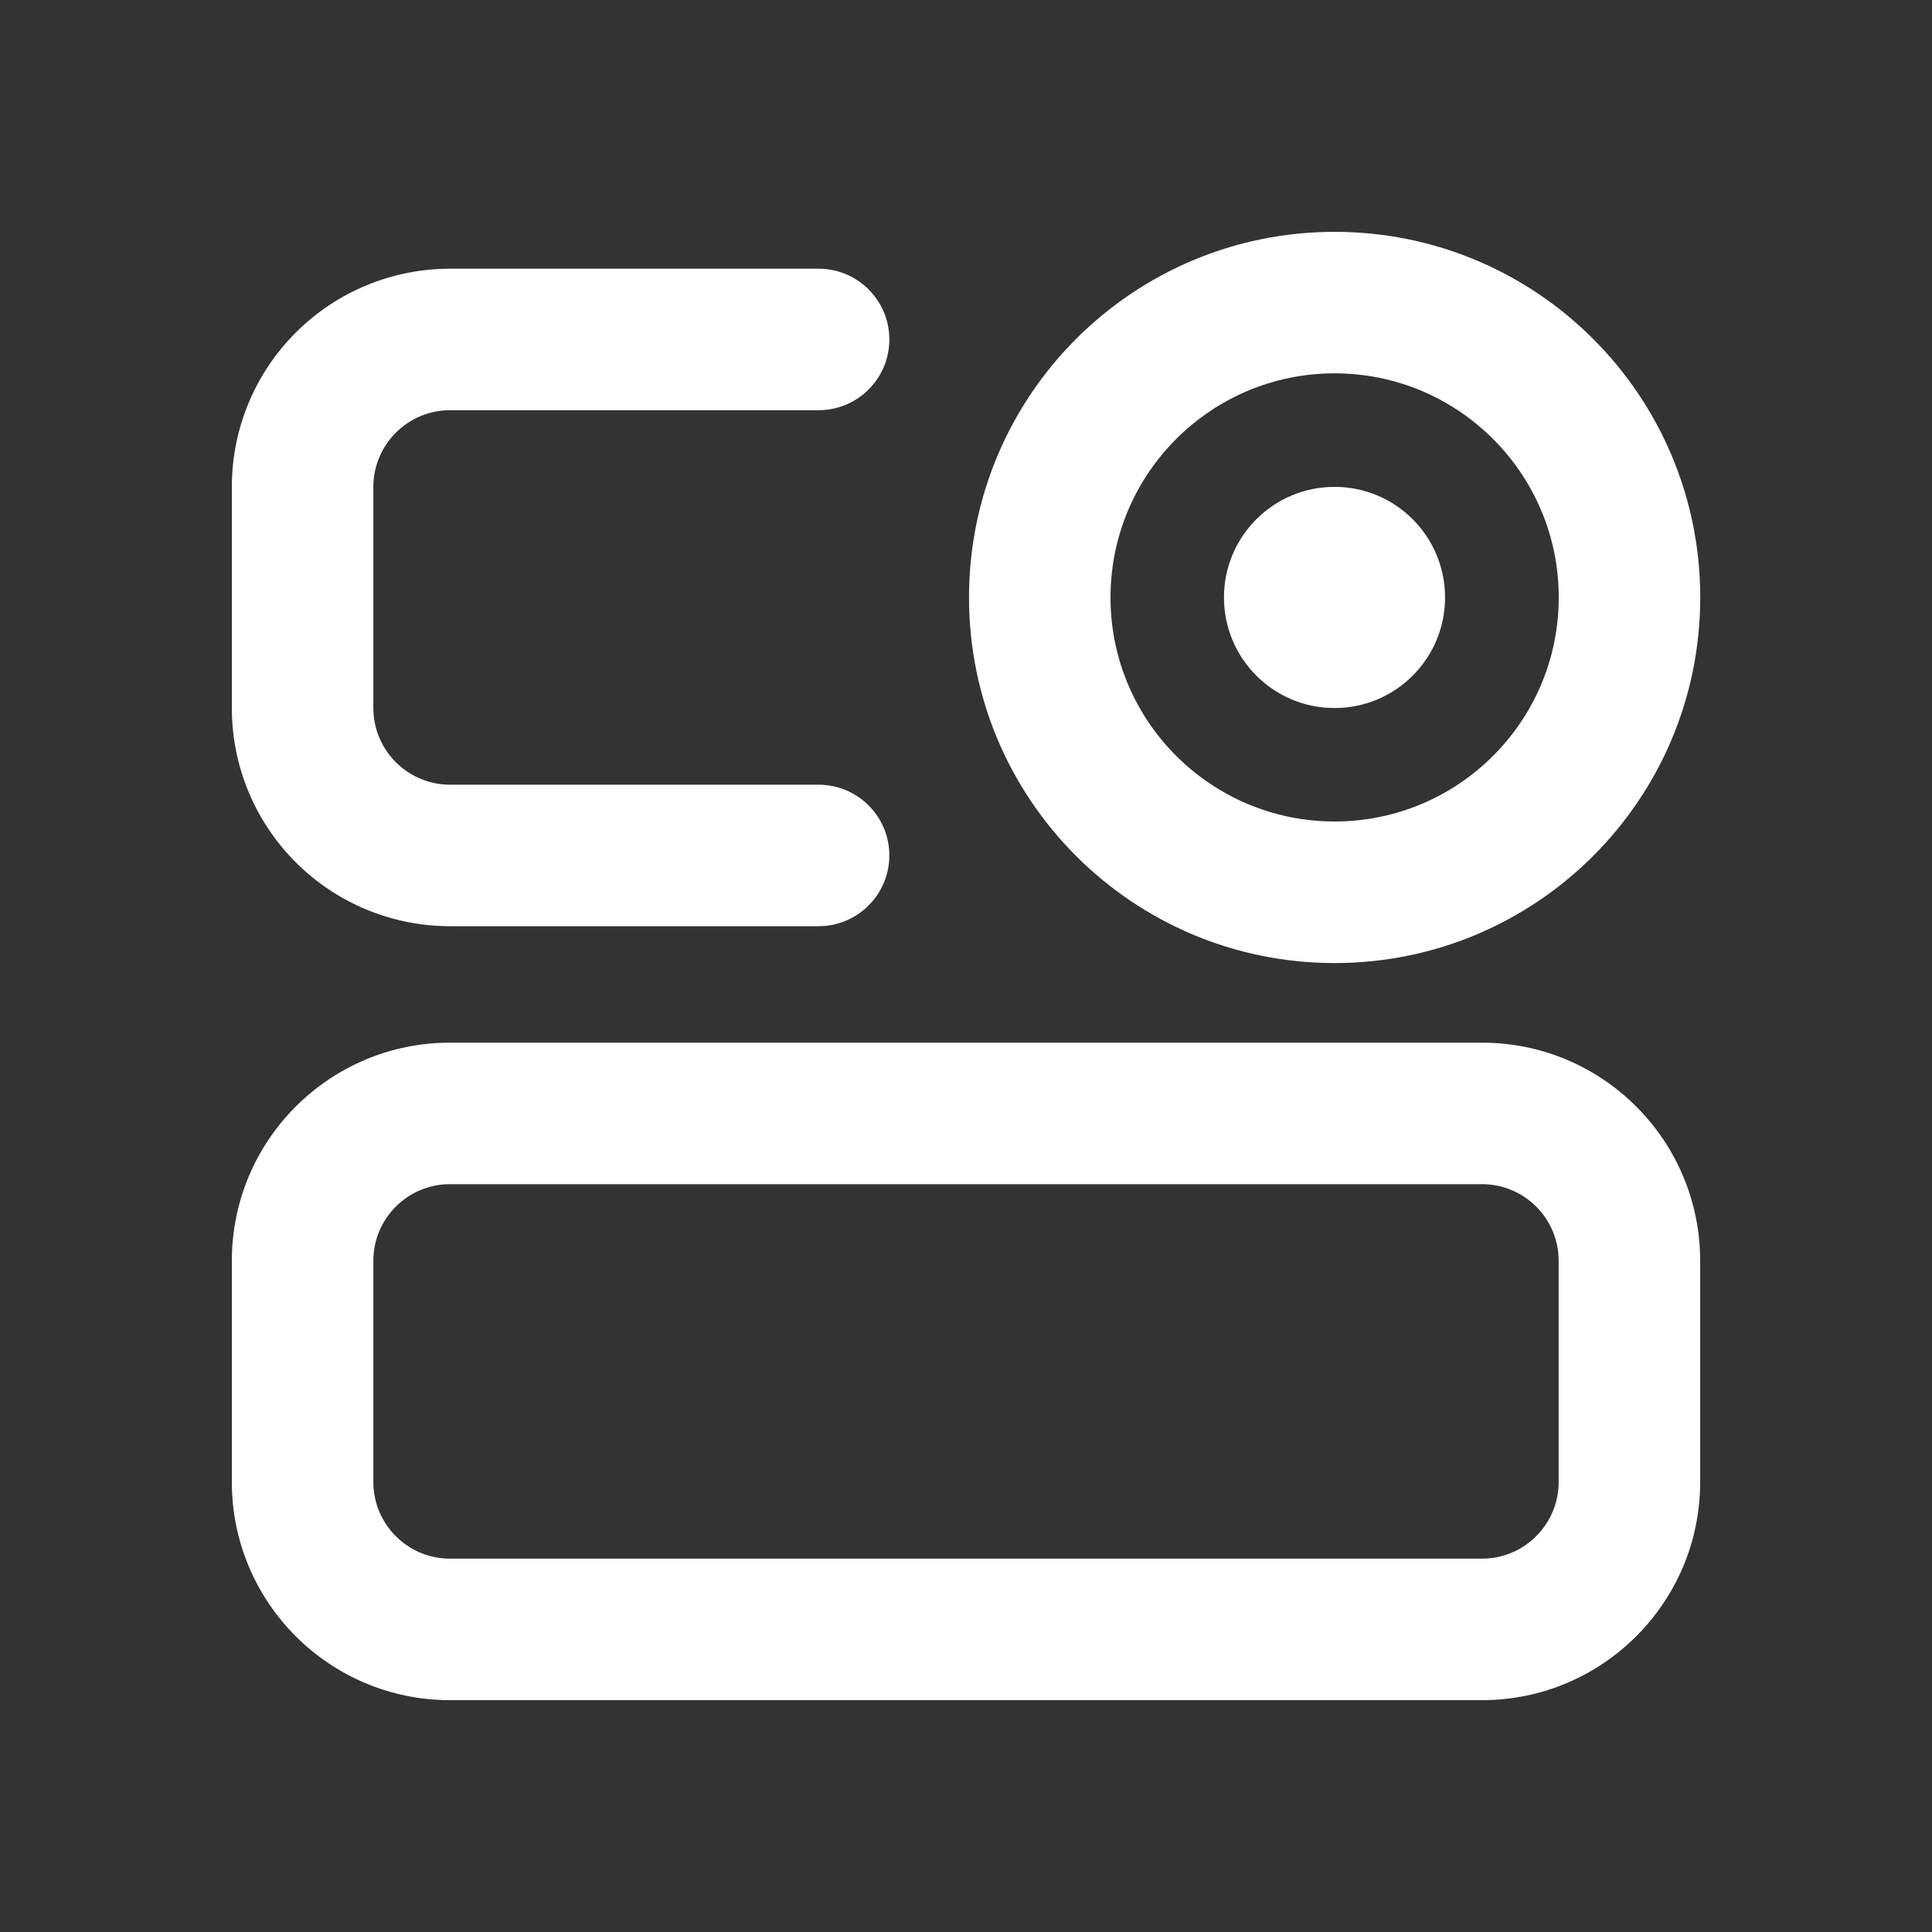 <?xml version="1.0" encoding="UTF-8"?> <svg xmlns="http://www.w3.org/2000/svg" width="25" height="25" viewBox="0 0 25 25" fill="none"><rect x="0" y="0" width="25" height="25" fill="#333333" stroke="none"/> <path fill-rule="evenodd" clip-rule="evenodd" d="M5.823 15.323C5.275 15.323 4.831 15.767 4.831 16.315V19.177C4.831 19.724 5.275 20.169 5.823 20.169H19.177C19.725 20.169 20.169 19.724 20.169 19.177V16.315C20.169 15.767 19.725 15.323 19.177 15.323H5.823ZM3 16.315C3 14.756 4.264 13.492 5.823 13.492H19.177C20.736 13.492 22 14.756 22 16.315V19.177C22 20.736 20.736 22 19.177 22H5.823C4.264 22 3 20.736 3 19.177V16.315Z" fill="white"></path> <path fill-rule="evenodd" clip-rule="evenodd" d="M3.827 4.304C4.356 3.774 5.075 3.477 5.823 3.477H10.592C11.098 3.477 11.508 3.887 11.508 4.393C11.508 4.898 11.098 5.308 10.592 5.308H5.823C5.56 5.308 5.308 5.413 5.122 5.599C4.936 5.785 4.831 6.037 4.831 6.3V9.162C4.831 9.425 4.936 9.677 5.122 9.863C5.308 10.049 5.56 10.154 5.823 10.154H10.592C11.098 10.154 11.508 10.564 11.508 11.069C11.508 11.575 11.098 11.985 10.592 11.985H5.823C5.075 11.985 4.356 11.688 3.827 11.158C3.297 10.629 3 9.911 3 9.162V6.3C3 5.551 3.297 4.833 3.827 4.304Z" fill="white"></path> <path fill-rule="evenodd" clip-rule="evenodd" d="M17.27 4.831C15.669 4.831 14.37 6.13 14.37 7.731C14.37 9.332 15.669 10.63 17.27 10.63C18.871 10.63 20.17 9.332 20.17 7.731C20.17 6.13 18.871 4.831 17.27 4.831ZM12.539 7.731C12.539 5.118 14.657 3 17.27 3C19.883 3 22.001 5.118 22.001 7.731C22.001 10.344 19.883 12.462 17.27 12.462C14.657 12.462 12.539 10.344 12.539 7.731Z" fill="white"></path> <path d="M17.269 9.162C18.059 9.162 18.699 8.521 18.699 7.731C18.699 6.941 18.059 6.3 17.269 6.3C16.478 6.3 15.838 6.941 15.838 7.731C15.838 8.521 16.478 9.162 17.269 9.162Z" fill="white"></path> </svg> 